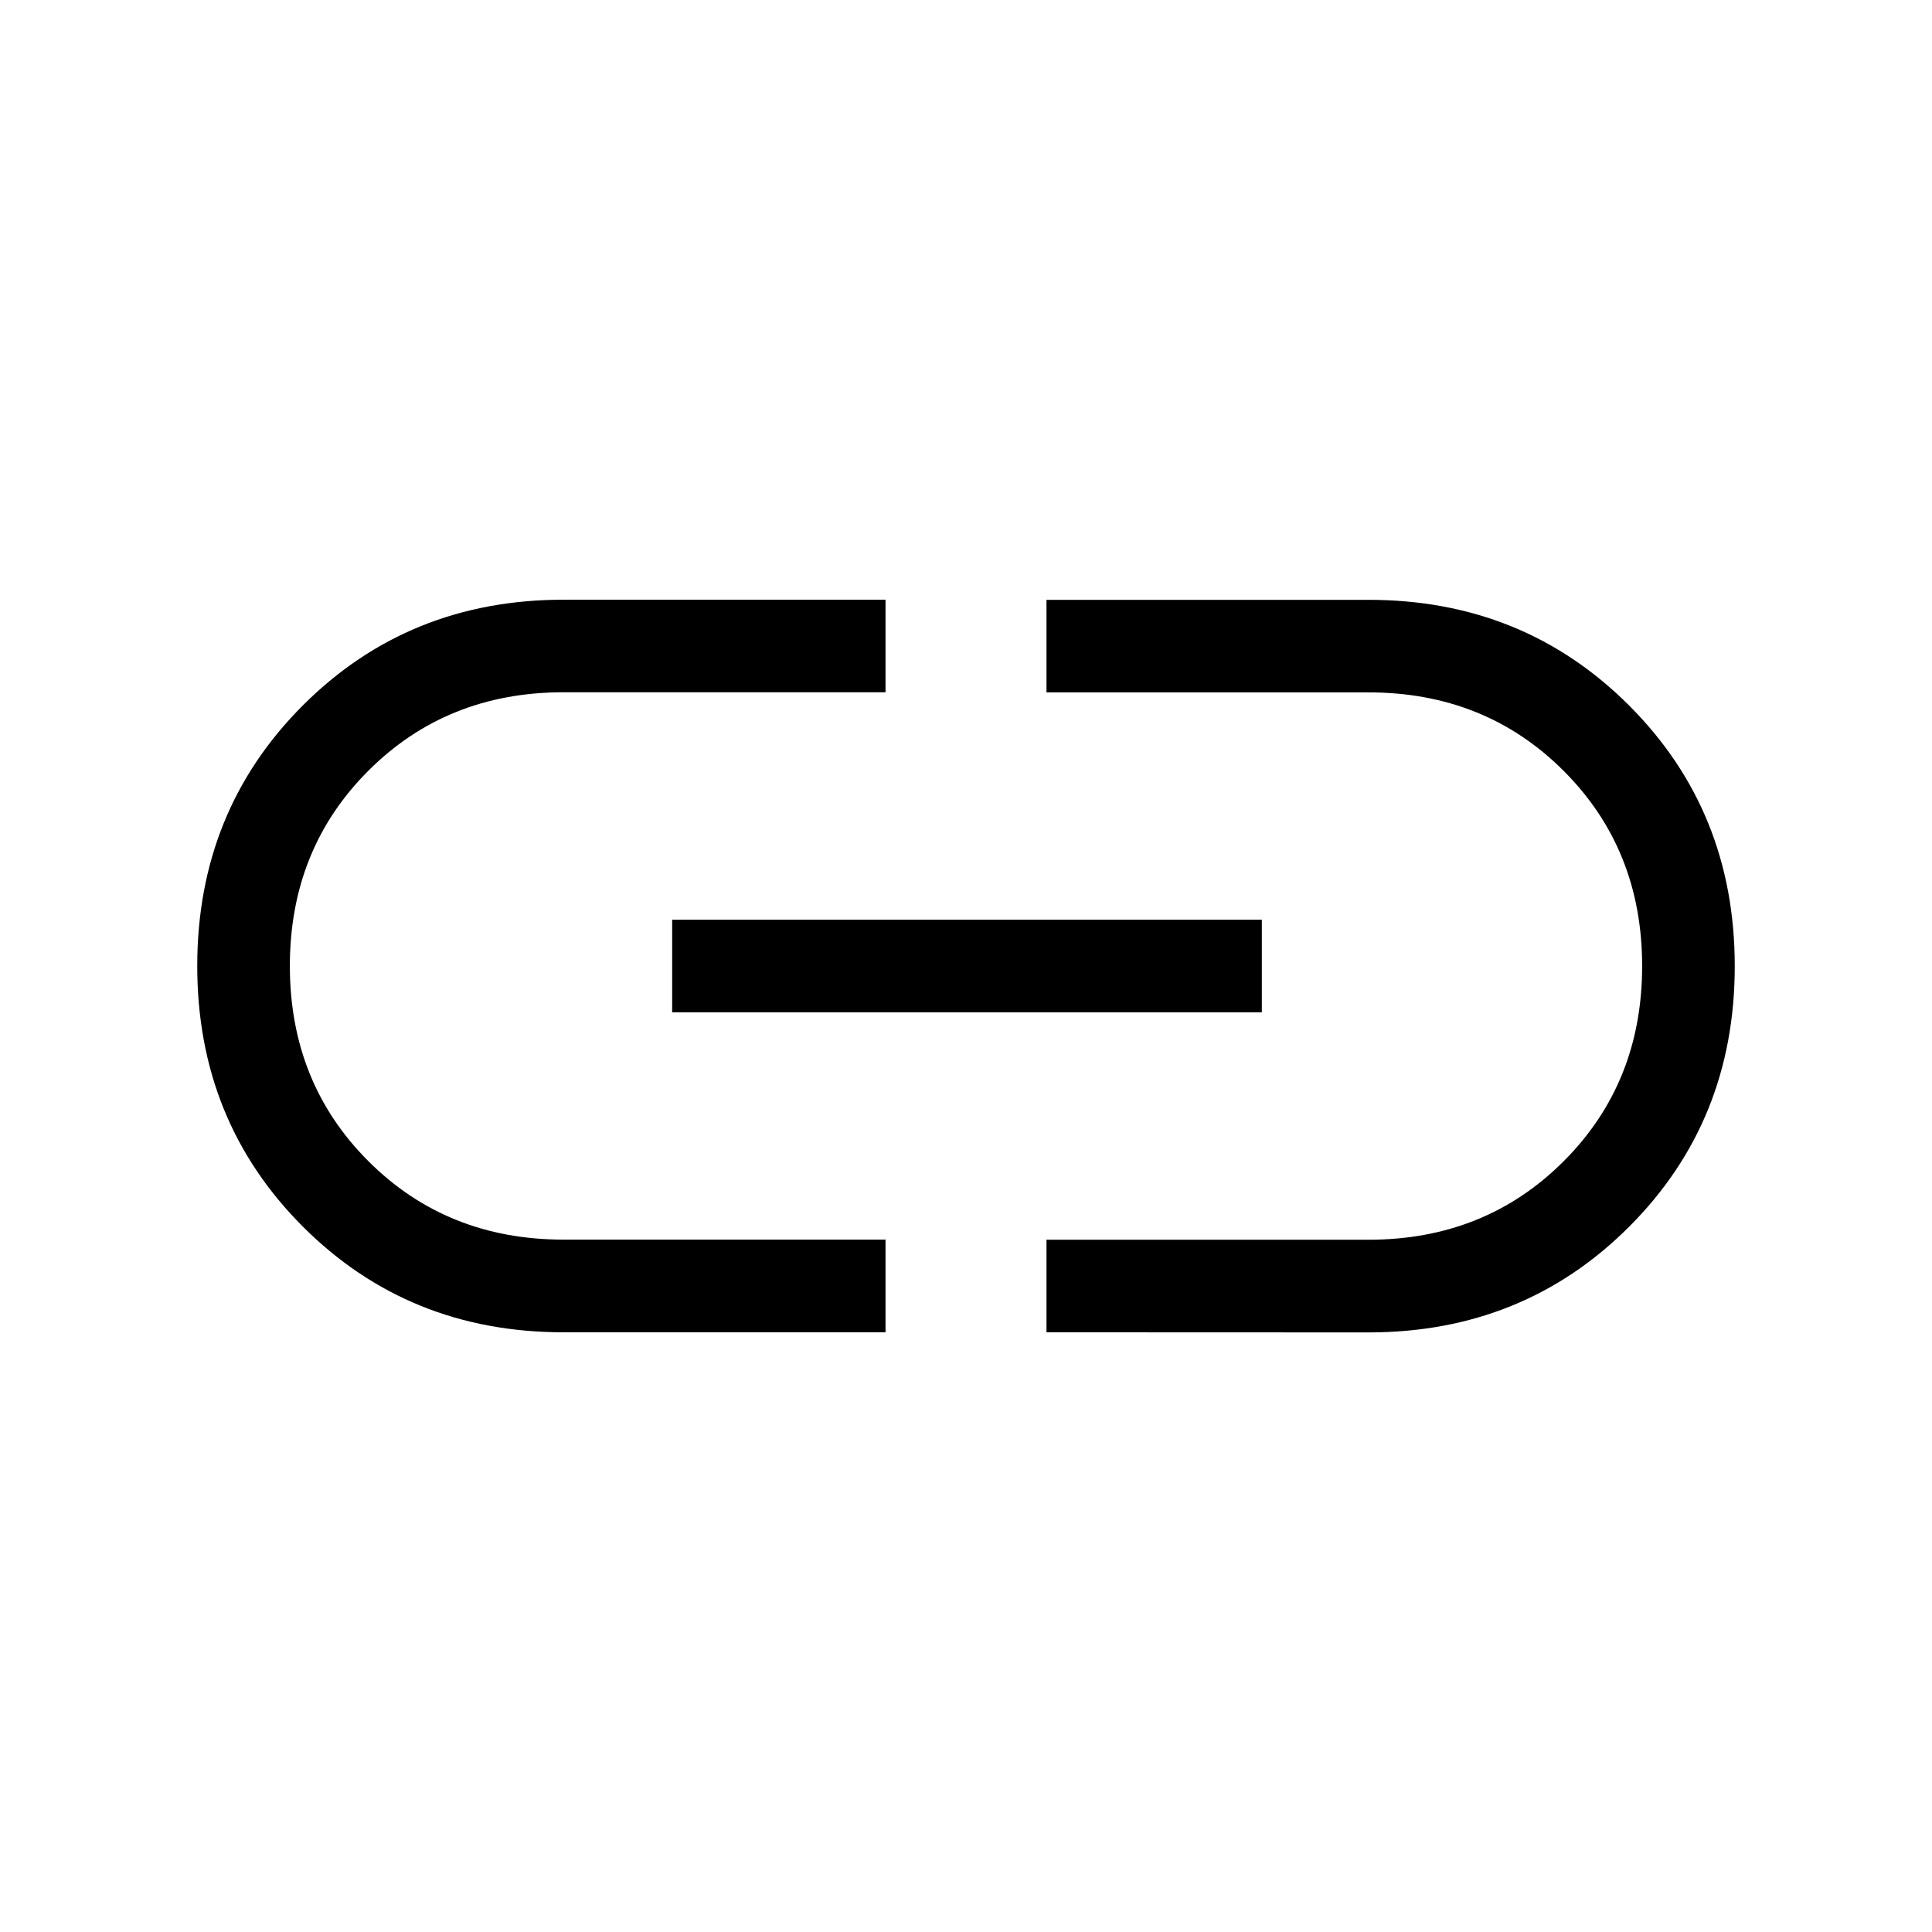 <!-- Generated by IcoMoon.io -->
<svg version="1.1" xmlns="http://www.w3.org/2000/svg" width="32" height="32" viewBox="0 0 32 32">
<title>link</title>
<path d="M14.667 22.067h-5.333q-2.567 0-4.317-1.75t-1.75-4.317 1.75-4.317 4.317-1.75h5.333v1.533h-5.333q-1.933 0-3.233 1.3t-1.3 3.233 1.3 3.233 3.233 1.3h5.333zM11.133 16.767v-1.533h9.767v1.533zM17.333 22.067v-1.533h5.333q1.933 0 3.233-1.3t1.3-3.233-1.3-3.233-3.233-1.3h-5.333v-1.533h5.333q2.567 0 4.317 1.75t1.75 4.317-1.75 4.317-4.317 1.75z"></path>
</svg>
